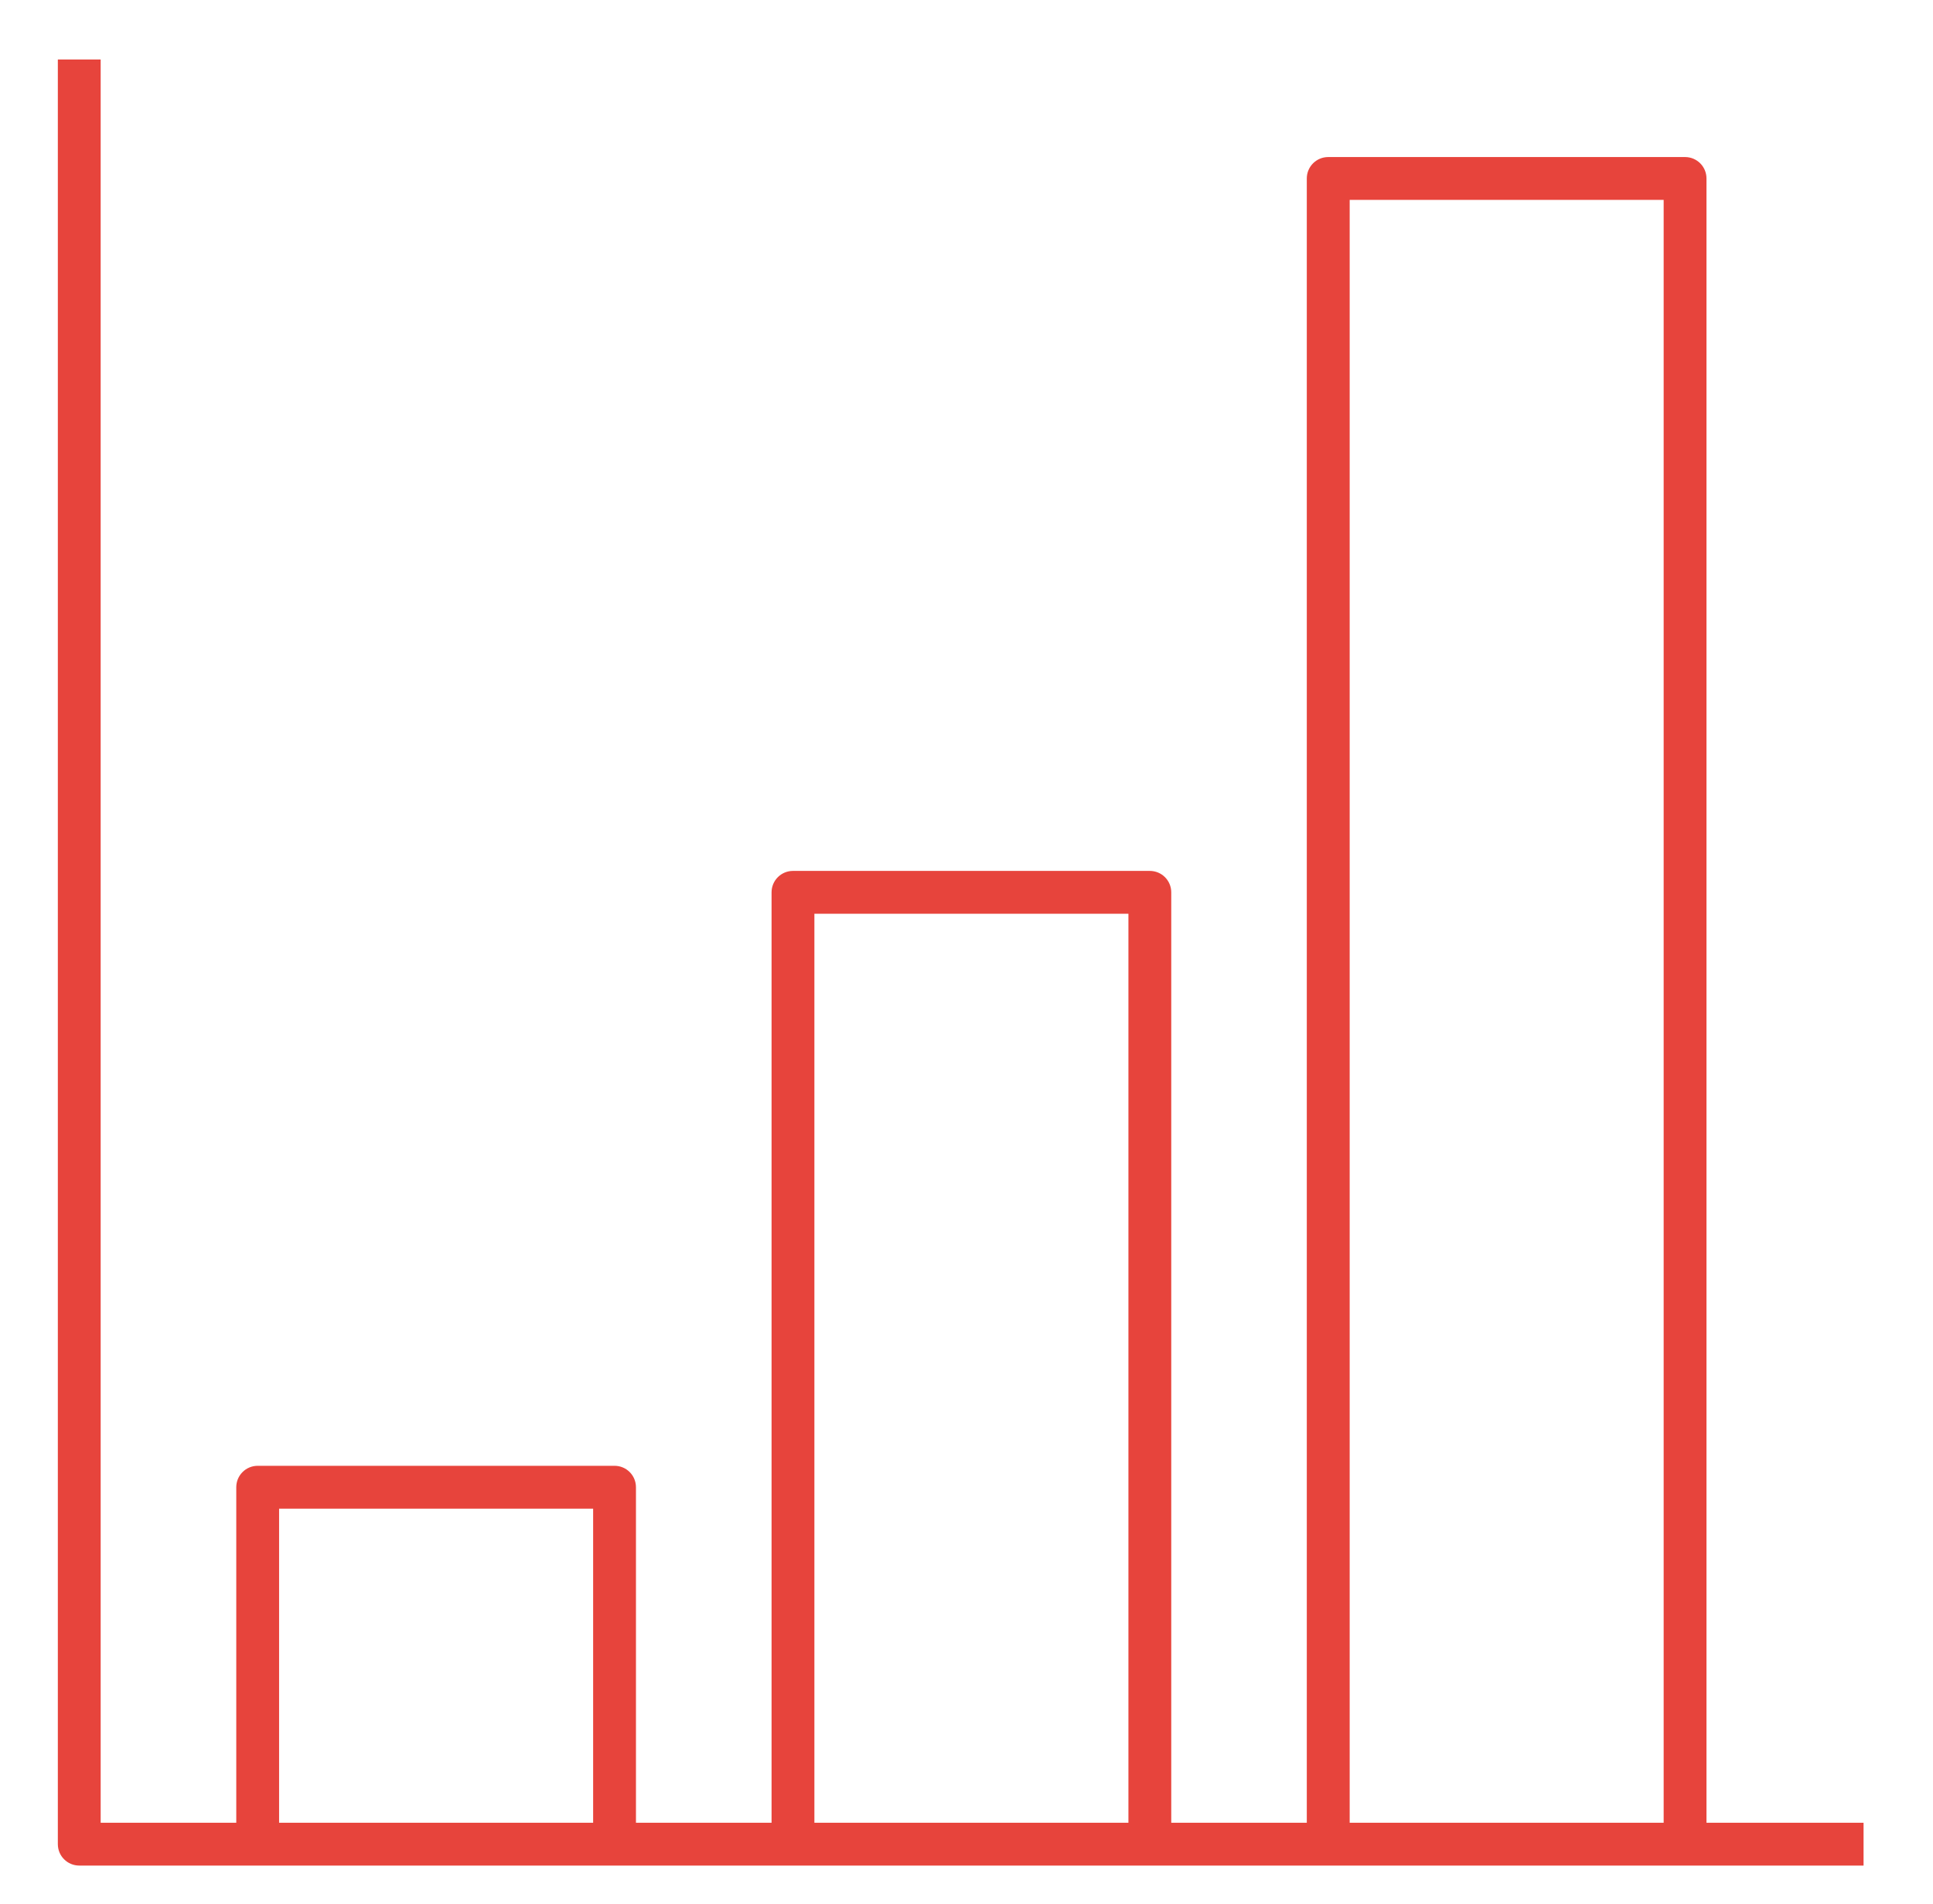 <svg xmlns="http://www.w3.org/2000/svg" width="65" height="64" viewBox="0 0 65 64" fill="none"><path d="M62.665 62.72H2.665C2.267 62.72 1.945 62.398 1.945 62V2H3.385V61.28H7.945V50C7.945 49.602 8.267 49.28 8.665 49.28H20.665C21.063 49.28 21.385 49.602 21.385 50V61.28H25.945V30C25.945 29.602 26.267 29.28 26.665 29.28H38.665C39.063 29.28 39.385 29.602 39.385 30V61.28H43.943V6C43.943 5.602 44.265 5.28 44.663 5.28H56.663C57.061 5.28 57.383 5.602 57.383 6V61.28H62.665V62.72ZM45.385 61.28H55.943V6.72H45.385V61.28ZM27.385 61.28H37.945V30.72H27.385V61.28ZM9.385 61.28H19.945V50.72H9.385V61.28Z" fill="#E7443C"></path></svg>